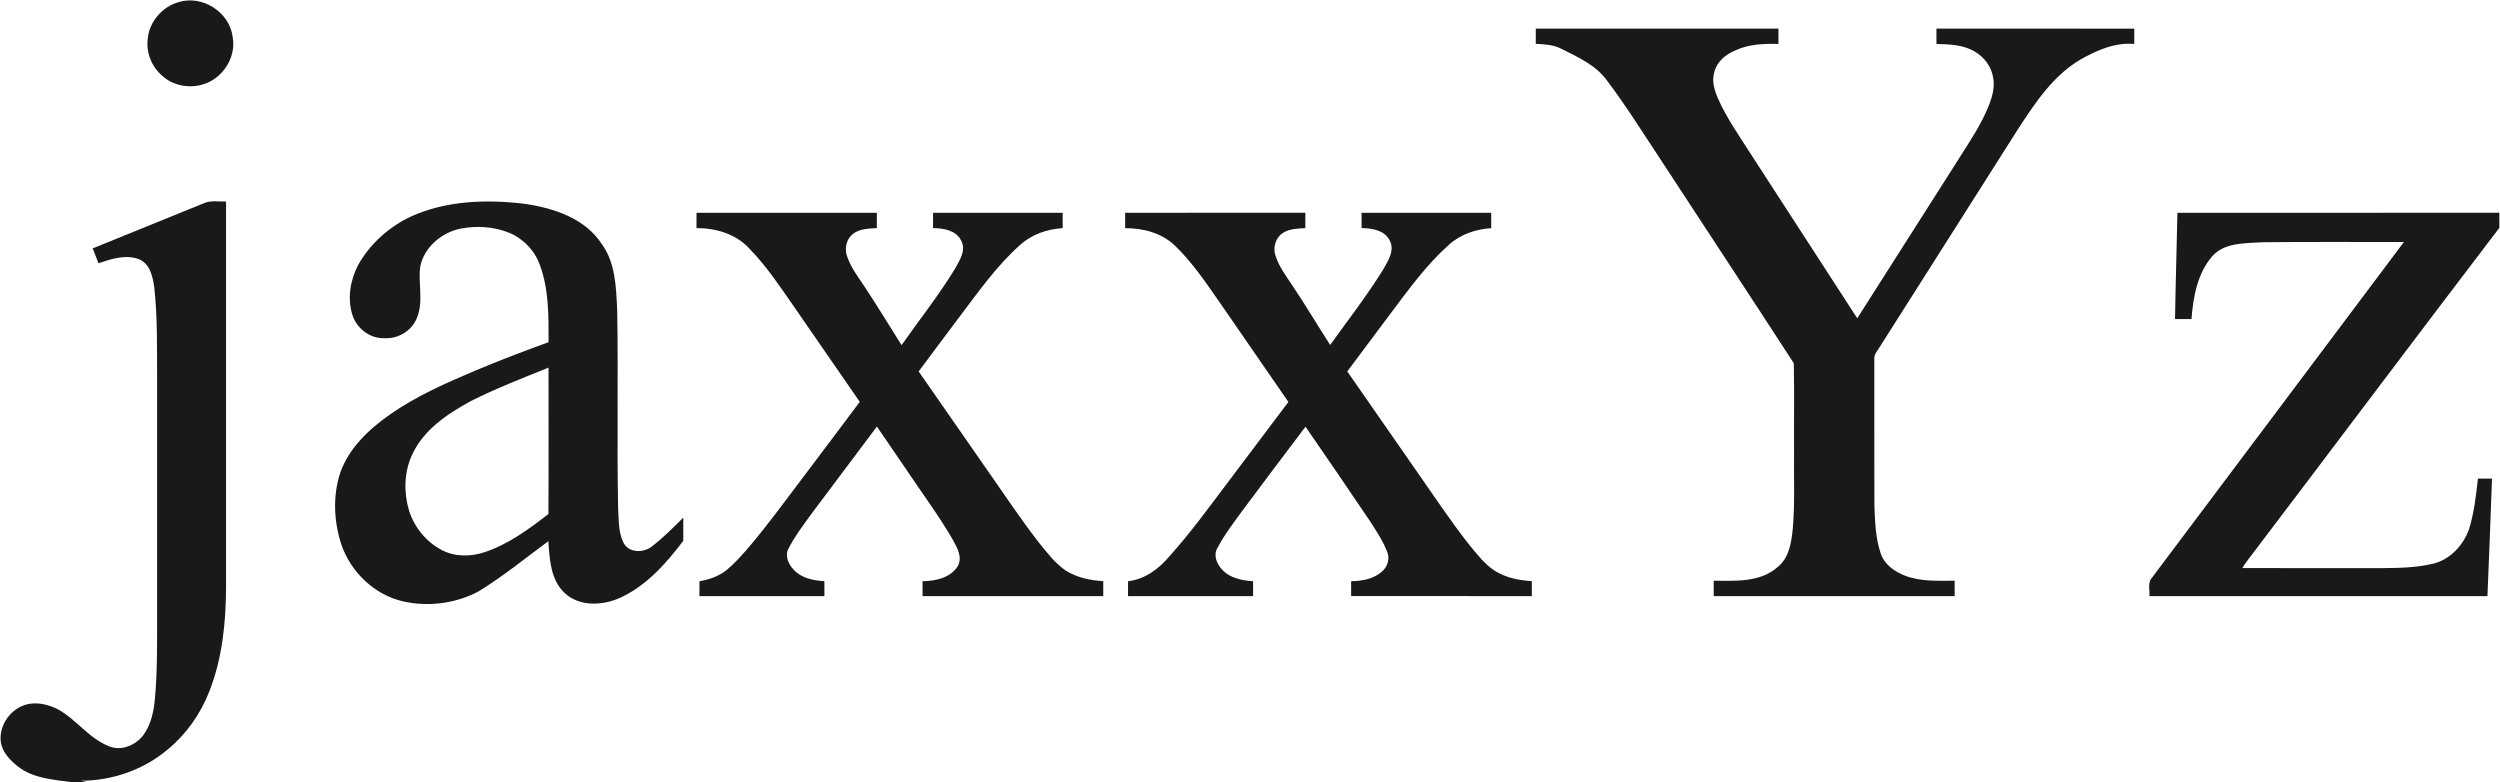 <svg xmlns="http://www.w3.org/2000/svg" version="1.1" viewBox="0 0 1419 444" height="444pt" width="1419pt">
<g id="#1a1919ff">
<path d="M 101.21 1.25 C 114.75 -3.09 130.39 6.90 132.07 21.00 C 134.22 32.69 126.23 44.83 114.91 48.01 C 107.09 50.26 98.11 48.56 92.05 42.98 C 86.05 37.90 82.87 29.81 83.85 22.00 C 84.70 12.41 92.02 3.90 101.21 1.25 Z" opacity="1.00" fill="#1a1919"></path>
<path d="M 871.72 16.25 C 917.63 16.21 963.53 16.25 1009.43 16.23 C 1009.43 19.13 1009.43 22.04 1009.45 24.94 C 1001.07 24.73 992.38 25.03 984.70 28.75 C 979.39 31.00 974.37 35.12 973.04 40.98 C 971.51 46.00 973.08 51.22 975.10 55.84 C 979.93 66.79 986.85 76.61 993.26 86.66 C 1013.58 117.99 1033.84 149.35 1054.17 180.67 C 1073.33 150.68 1092.40 120.63 1111.51 90.61 C 1117.91 80.46 1124.76 70.46 1129.13 59.23 C 1130.95 54.40 1132.31 49.15 1131.30 43.98 C 1130.30 37.78 1126.21 32.29 1120.77 29.22 C 1114.28 25.34 1106.46 25.18 1099.13 24.95 C 1099.11 22.04 1099.11 19.14 1099.12 16.23 C 1136.56 16.26 1173.99 16.21 1211.42 16.26 C 1211.39 19.15 1211.39 22.04 1211.41 24.94 C 1200.47 23.96 1190.09 28.57 1180.80 33.83 C 1165.42 42.91 1155.30 58.14 1145.75 72.77 C 1119.62 113.96 1093.47 155.14 1067.32 196.32 C 1066.00 198.77 1063.53 200.94 1063.86 203.95 C 1063.91 231.30 1063.82 258.66 1063.90 286.01 C 1064.20 295.36 1064.45 304.92 1067.41 313.89 C 1069.39 320.25 1075.27 324.48 1081.27 326.75 C 1090.25 330.24 1100.03 329.59 1109.47 329.63 C 1109.51 332.53 1109.51 335.44 1109.47 338.35 C 1063.88 338.35 1018.29 338.36 972.71 338.35 C 972.69 335.44 972.69 332.54 972.70 329.63 C 985.01 329.68 999.06 330.65 1008.96 321.89 C 1015.52 316.68 1016.79 307.90 1017.58 300.10 C 1018.84 285.78 1018.11 271.39 1018.31 257.04 C 1018.20 240.09 1018.51 223.11 1018.16 206.18 C 993.38 167.90 968.21 129.87 943.30 91.68 C 933.10 76.33 923.38 60.63 912.27 45.90 C 905.97 37.03 895.70 32.47 886.28 27.71 C 881.80 25.34 876.64 25.17 871.70 24.87 C 871.72 22.00 871.72 19.12 871.72 16.25 Z" opacity="1.00" fill="#1a1919"></path>
<path d="M 52.61 140.98 C 73.82 132.35 95.05 123.76 116.26 115.13 C 120.10 113.68 124.31 114.54 128.31 114.38 C 128.31 187.25 128.32 260.12 128.31 332.99 C 128.25 353.18 126.22 373.75 118.72 392.66 C 113.79 405.24 105.79 416.64 95.36 425.27 C 81.70 436.87 63.80 443.13 45.92 443.15 L 49.70 444.00 L 41.05 444.00 C 30.43 442.52 18.75 441.94 10.01 434.92 C 5.54 431.38 1.18 426.83 0.44 420.92 C -0.69 411.20 6.65 401.47 16.18 399.58 C 21.77 398.55 27.54 399.97 32.57 402.45 C 43.35 408.23 50.53 419.34 62.19 423.69 C 69.10 426.43 76.98 422.91 81.32 417.31 C 85.84 411.22 87.31 403.51 87.98 396.11 C 89.30 381.13 89.16 366.07 89.17 351.05 C 89.17 306.02 89.17 260.99 89.17 215.97 C 89.07 198.28 89.49 180.52 87.55 162.92 C 86.69 156.98 85.08 149.71 78.93 147.13 C 71.37 144.29 63.20 146.95 55.91 149.41 C 54.79 146.61 53.70 143.80 52.61 140.98 Z" opacity="1.00" fill="#1a1919"></path>
<path d="M 233.02 123.00 C 253.17 113.80 276.14 113.07 297.82 115.69 C 314.22 118.08 332.02 123.86 341.52 138.44 C 349.43 149.26 349.68 163.16 350.32 175.99 C 350.99 213.64 350.09 251.31 350.86 288.96 C 351.28 295.58 350.92 302.69 354.24 308.68 C 357.57 314.00 365.54 313.74 370.06 310.13 C 376.43 305.20 382.13 299.49 387.83 293.81 C 387.84 298.20 387.84 302.59 387.84 306.98 C 378.11 319.73 367.03 332.40 352.18 339.21 C 342.19 343.77 328.96 344.53 320.47 336.56 C 312.49 329.09 311.94 317.37 311.25 307.18 C 298.15 316.80 285.55 327.18 271.65 335.66 C 258.70 342.56 243.19 344.57 228.89 341.36 C 212.61 337.70 199.17 324.79 193.78 309.15 C 189.46 296.03 188.79 281.39 193.17 268.20 C 198.13 254.21 209.44 243.64 221.30 235.29 C 236.34 224.75 253.26 217.36 270.09 210.22 C 283.70 204.51 297.50 199.28 311.36 194.21 C 311.39 179.52 311.61 164.35 306.42 150.38 C 303.50 142.15 296.96 135.39 288.90 132.08 C 280.34 128.61 270.72 128.04 261.69 129.72 C 250.86 131.79 240.82 140.16 238.55 151.20 C 237.18 160.93 240.59 171.23 236.57 180.59 C 233.66 187.89 225.78 192.47 218.02 191.96 C 209.92 192.20 202.44 186.37 200.03 178.75 C 197.05 169.36 198.80 158.91 203.34 150.31 C 210.00 138.39 220.74 128.86 233.02 123.00 M 266.93 227.81 C 253.63 235.12 239.97 244.29 233.66 258.68 C 229.33 268.38 229.13 279.65 232.15 289.75 C 235.11 299.23 241.88 307.53 250.67 312.18 C 258.20 316.15 267.29 316.08 275.22 313.36 C 288.66 308.88 300.19 300.32 311.28 291.75 C 311.46 264.06 311.33 236.36 311.34 208.67 C 296.40 214.70 281.33 220.53 266.93 227.81 Z" opacity="1.00" fill="#1a1919"></path>
<path d="M 395.33 120.77 C 429.45 120.77 463.57 120.77 497.69 120.77 C 497.70 123.67 497.70 126.56 497.69 129.46 C 493.00 129.74 487.78 129.78 483.96 132.91 C 480.37 135.81 479.30 141.01 480.73 145.29 C 482.83 151.61 486.90 156.99 490.57 162.47 C 497.88 173.45 504.67 184.76 511.73 195.90 C 521.80 181.58 532.70 167.79 541.88 152.85 C 544.56 147.96 548.64 142.06 545.49 136.43 C 542.55 130.62 535.44 129.55 529.59 129.47 C 529.59 126.57 529.59 123.67 529.60 120.77 C 554.12 120.77 578.65 120.76 603.17 120.78 C 603.18 123.67 603.18 126.57 603.17 129.47 C 594.38 130.08 585.55 133.01 578.99 139.06 C 565.88 150.73 555.68 165.15 545.16 179.08 C 537.26 189.67 529.28 200.20 521.44 210.83 C 533.41 228.08 545.41 245.32 557.40 262.56 C 567.99 277.59 578.09 292.99 589.34 307.55 C 594.08 313.39 598.68 319.61 604.97 323.88 C 611.29 327.89 618.83 329.41 626.21 329.88 C 626.22 332.70 626.22 335.52 626.22 338.35 C 592.02 338.36 557.83 338.35 523.64 338.35 C 523.63 335.53 523.63 332.71 523.65 329.89 C 530.87 329.82 539.27 328.07 543.47 321.60 C 546.57 316.49 543.28 310.82 540.76 306.26 C 532.93 292.70 523.51 280.15 514.83 267.13 C 509.13 258.79 503.43 250.44 497.73 242.11 C 485.32 258.57 472.95 275.07 460.62 291.58 C 456.00 298.00 451.15 304.32 447.55 311.37 C 445.35 315.48 447.53 320.37 450.55 323.43 C 454.96 328.20 461.71 329.52 467.93 329.88 C 467.93 332.70 467.93 335.53 467.93 338.36 C 444.29 338.34 420.64 338.37 396.99 338.35 C 396.97 335.53 396.98 332.71 397.03 329.89 C 402.58 329.00 408.07 327.07 412.48 323.50 C 416.86 319.90 420.62 315.61 424.36 311.37 C 435.49 298.38 445.52 284.50 455.85 270.88 C 466.55 256.60 477.38 242.42 488.00 228.09 C 475.44 209.97 462.94 191.80 450.40 173.67 C 442.66 162.51 435.07 151.12 425.57 141.35 C 418.00 132.87 406.42 129.41 395.33 129.49 C 395.31 126.58 395.30 123.67 395.33 120.77 Z" opacity="1.00" fill="#1a1919"></path>
<path d="M 638.64 120.77 C 672.73 120.76 706.83 120.78 740.92 120.76 C 740.93 123.67 740.93 126.59 740.91 129.50 C 736.61 129.69 732.00 129.80 728.24 132.16 C 724.02 134.81 722.37 140.48 723.97 145.11 C 725.90 151.19 729.76 156.38 733.27 161.63 C 740.84 172.81 747.67 184.46 755.00 195.79 C 765.15 181.64 775.87 167.85 785.06 153.03 C 787.84 148.09 791.91 142.04 788.71 136.34 C 785.73 130.58 778.67 129.57 772.84 129.45 C 772.82 126.56 772.82 123.67 772.84 120.78 C 797.37 120.76 821.89 120.77 846.41 120.77 C 846.42 123.68 846.42 126.59 846.41 129.50 C 837.58 130.05 828.74 133.07 822.17 139.14 C 809.60 150.37 799.70 164.14 789.60 177.53 C 781.31 188.63 772.96 199.69 764.71 210.82 C 777.34 229.02 790.00 247.20 802.65 265.40 C 812.96 280.01 822.75 295.02 833.83 309.08 C 838.35 314.51 842.70 320.37 848.77 324.19 C 854.97 327.99 862.29 329.41 869.47 329.87 C 869.51 332.70 869.51 335.52 869.47 338.35 C 835.28 338.35 801.09 338.36 766.90 338.34 C 766.88 335.52 766.89 332.70 766.90 329.89 C 772.84 329.79 779.15 328.78 783.86 324.88 C 787.32 322.31 789.08 317.46 787.42 313.38 C 785.17 307.43 781.62 302.09 778.24 296.75 C 765.97 278.46 753.48 260.33 741.00 242.19 C 729.17 257.69 717.57 273.37 705.85 288.95 C 700.64 296.11 695.16 303.15 691.02 311.00 C 688.53 315.09 690.68 320.15 693.69 323.31 C 698.13 328.16 704.97 329.52 711.26 329.89 C 711.27 332.71 711.27 335.52 711.27 338.35 C 687.60 338.36 663.94 338.35 640.27 338.36 C 640.25 335.54 640.25 332.72 640.28 329.91 C 649.79 328.85 657.74 322.92 663.72 315.79 C 675.50 302.73 685.83 288.47 696.42 274.46 C 708.05 259.03 719.69 243.60 731.29 228.15 C 718.59 209.69 705.83 191.28 693.12 172.83 C 684.98 161.20 677.08 149.19 666.77 139.32 C 659.31 132.15 648.73 129.50 638.63 129.50 C 638.62 126.59 638.62 123.68 638.64 120.77 Z" opacity="1.00" fill="#1a1919"></path>
<path d="M 1235.90 120.78 C 1296.81 120.75 1357.72 120.78 1418.63 120.76 C 1418.64 123.60 1418.64 126.44 1418.65 129.29 C 1370.69 192.18 1323.23 255.47 1275.40 318.47 C 1274.42 319.72 1273.55 321.05 1272.75 322.42 C 1298.83 322.55 1324.92 322.44 1351.00 322.48 C 1361.05 322.38 1371.25 322.33 1381.07 319.93 C 1390.63 317.64 1398.02 309.64 1401.34 300.62 C 1404.31 291.24 1405.36 281.40 1406.48 271.67 C 1409.13 271.65 1411.79 271.65 1414.46 271.65 C 1413.70 293.89 1412.79 316.13 1411.87 338.36 C 1347.91 338.34 1283.95 338.37 1219.99 338.35 C 1220.31 335.22 1219.14 331.65 1220.77 328.83 C 1268.66 265.00 1316.61 201.22 1364.46 137.36 C 1337.63 137.43 1310.80 137.18 1283.98 137.50 C 1274.24 138.17 1262.65 137.51 1255.58 145.55 C 1247.19 155.30 1244.84 168.64 1243.89 181.09 C 1240.77 181.09 1237.65 181.09 1234.55 181.09 C 1234.86 160.98 1235.50 140.88 1235.90 120.78 Z" opacity="1.00" fill="#1a1919"></path>
</g>
</svg>
